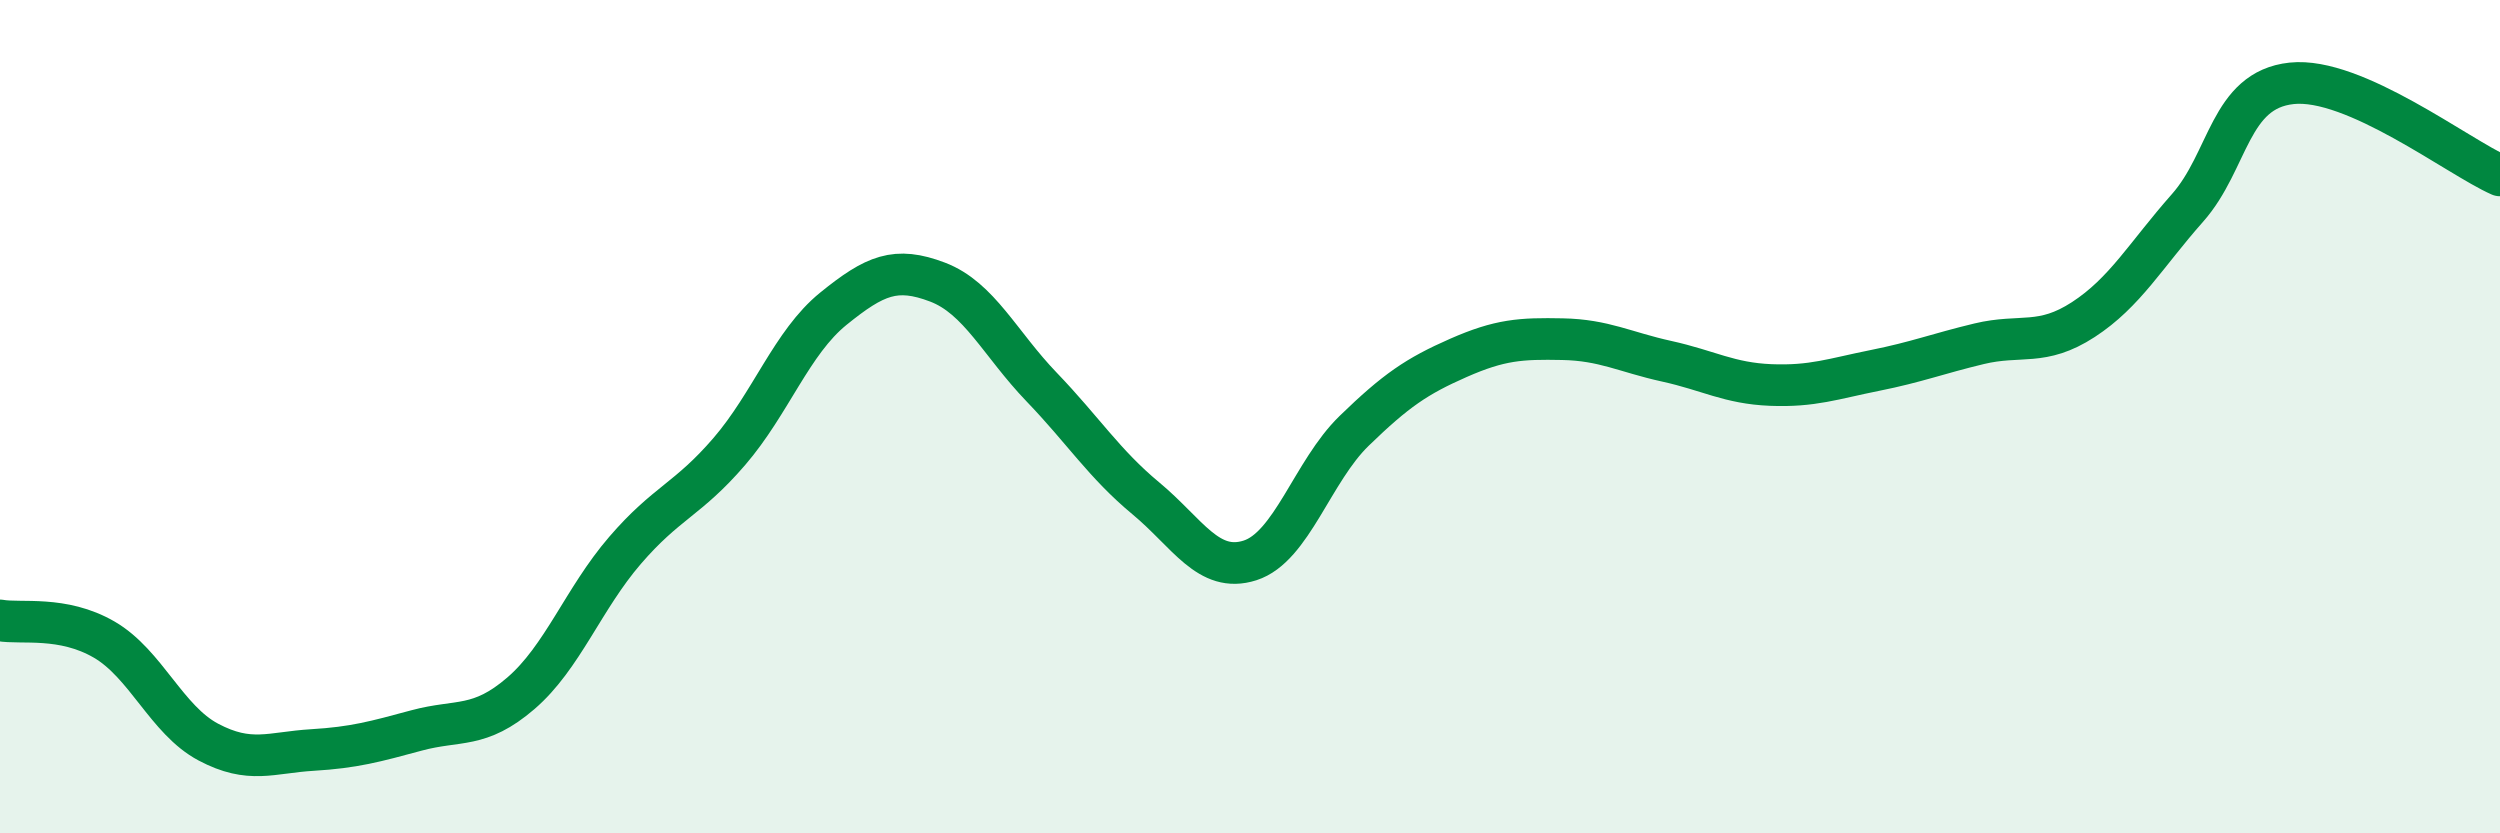
    <svg width="60" height="20" viewBox="0 0 60 20" xmlns="http://www.w3.org/2000/svg">
      <path
        d="M 0,14.89 C 0.5,14.98 1.5,14.77 2.5,15.35 C 3.5,15.93 4,17.28 5,17.81 C 6,18.34 6.5,18.06 7.5,18 C 8.5,17.94 9,17.8 10,17.53 C 11,17.26 11.5,17.5 12.5,16.64 C 13.5,15.78 14,14.37 15,13.21 C 16,12.05 16.5,12 17.5,10.84 C 18.5,9.68 19,8.22 20,7.41 C 21,6.6 21.5,6.39 22.5,6.77 C 23.5,7.15 24,8.25 25,9.29 C 26,10.33 26.5,11.13 27.5,11.96 C 28.5,12.79 29,13.77 30,13.45 C 31,13.13 31.5,11.31 32.5,10.34 C 33.5,9.37 34,9.03 35,8.59 C 36,8.15 36.5,8.12 37.5,8.14 C 38.5,8.16 39,8.45 40,8.67 C 41,8.89 41.5,9.2 42.5,9.24 C 43.5,9.28 44,9.09 45,8.89 C 46,8.69 46.5,8.49 47.5,8.25 C 48.5,8.01 49,8.32 50,7.67 C 51,7.02 51.5,6.12 52.5,4.99 C 53.5,3.86 53.5,2.16 55,2 C 56.5,1.84 59,3.77 60,4.21L60 20L0 20Z"
        fill="#008740"
        opacity="0.1"
        stroke-linecap="round"
        stroke-linejoin="round"
      />
      <path
        d="M 0,14.89 C 0.5,14.98 1.5,14.77 2.5,15.35 C 3.5,15.93 4,17.28 5,17.81 C 6,18.34 6.5,18.06 7.5,18 C 8.5,17.94 9,17.8 10,17.53 C 11,17.26 11.5,17.5 12.5,16.64 C 13.5,15.78 14,14.37 15,13.21 C 16,12.05 16.5,12 17.5,10.84 C 18.5,9.68 19,8.22 20,7.41 C 21,6.6 21.5,6.39 22.5,6.77 C 23.5,7.15 24,8.25 25,9.29 C 26,10.33 26.5,11.13 27.5,11.96 C 28.5,12.79 29,13.77 30,13.45 C 31,13.13 31.5,11.31 32.5,10.34 C 33.5,9.37 34,9.03 35,8.59 C 36,8.15 36.5,8.12 37.5,8.14 C 38.5,8.16 39,8.45 40,8.67 C 41,8.89 41.5,9.2 42.5,9.24 C 43.5,9.28 44,9.09 45,8.89 C 46,8.69 46.5,8.49 47.5,8.25 C 48.5,8.01 49,8.32 50,7.67 C 51,7.02 51.5,6.12 52.5,4.99 C 53.5,3.86 53.5,2.16 55,2 C 56.5,1.84 59,3.77 60,4.21"
        stroke="#008740"
        stroke-width="1"
        fill="none"
        stroke-linecap="round"
        stroke-linejoin="round"
      />
    </svg>
  